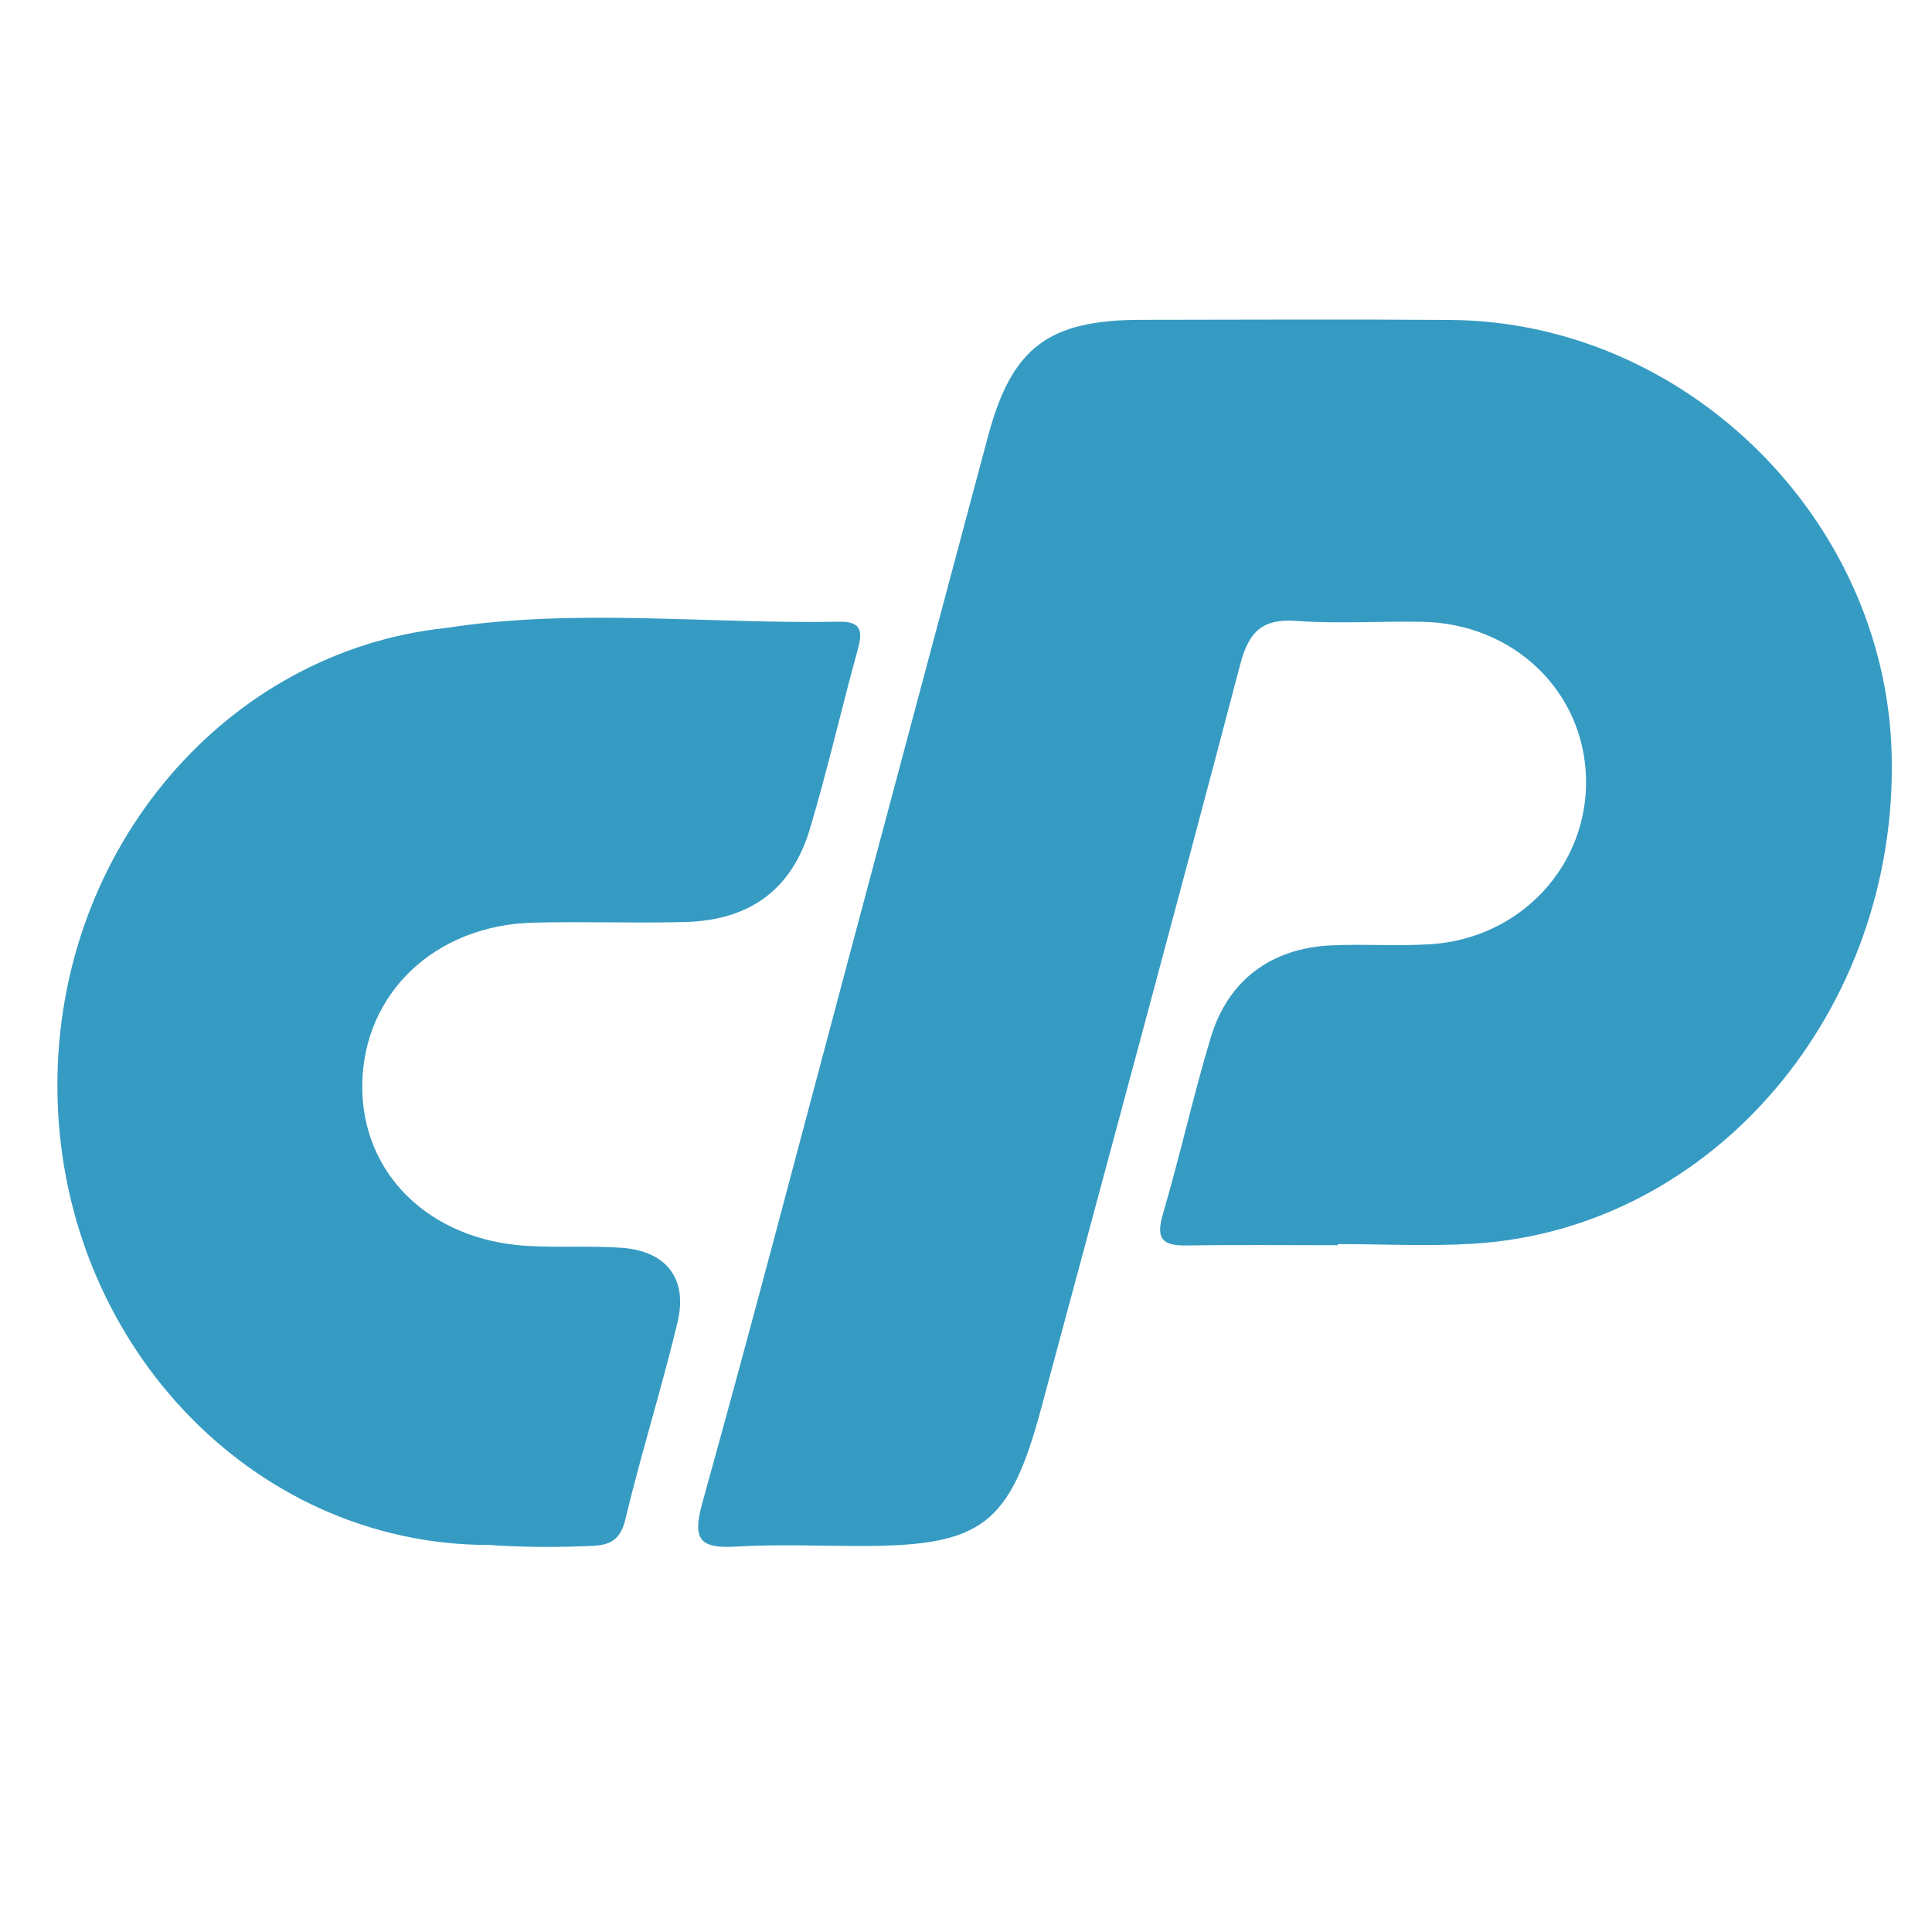 <?xml version="1.0" encoding="utf-8"?>
<!-- Generator: Adobe Illustrator 17.0.0, SVG Export Plug-In . SVG Version: 6.00 Build 0)  -->
<!DOCTYPE svg PUBLIC "-//W3C//DTD SVG 1.1//EN" "http://www.w3.org/Graphics/SVG/1.1/DTD/svg11.dtd">
<svg version="1.1" id="Layer_1" xmlns="http://www.w3.org/2000/svg" xmlns:xlink="http://www.w3.org/1999/xlink" x="0px" y="0px"
	 width="1000px" height="1000px" viewBox="0 0 1000 1000" enable-background="new 0 0 1000 1000" xml:space="preserve">
<path fill="#369BC2" d="M979.096,389.455c-3.556-121.423-106.906-222.927-228.33-223.852c-53.325-0.407-106.656-0.102-159.985-0.061
	c-48.23,0.036-67.093,14.337-79.401,60.346c-23.806,88.987-47.526,177.997-71.284,266.997
	c-25.39,95.113-50.248,190.376-76.625,285.215c-5.331,19.168-0.876,23.474,17.549,22.399c21.619-1.262,43.369-0.296,65.062-0.297
	c62.372-0.002,76.679-11.056,92.881-71.422c34.411-128.21,69.209-256.318,102.925-384.711c4.468-17.014,11.259-23.976,29.215-22.676
	c21.58,1.563,43.365,0.046,65.051,0.449c47.301,0.881,83.747,35.95,84.768,81.137c1.019,45.123-34.035,82.833-80.566,85.762
	c-17.11,1.077-34.363-0.237-51.499,0.592c-30.93,1.496-53.22,18.013-62.148,47.604c-9.125,30.245-15.906,61.193-24.809,91.512
	c-3.637,12.387-0.56,16.378,11.879,16.191c26.206-0.394,52.423-0.119,78.635-0.119c0-0.195,0-0.39,0.001-0.584
	c23.495,0,47.068,1.246,70.473-0.208C886.869,636.025,982.995,522.624,979.096,389.455z"/>
<path fill="#369BC2" d="M434.348,321.789c-67.875,1.284-136.51-7.202-203.503,3.248C117.916,336.933,29.704,438.379,29.704,561.772
	c0,131.393,100.019,237.908,223.398,237.908l-0.011-0.02c15.119,1.08,31.309,1.29,48.714,0.685
	c10.502-0.365,18.61-0.232,21.841-13.76c8.184-34.262,18.846-67.932,27.045-102.189c5.424-22.664-5.874-36.939-29.052-38.552
	c-16.207-1.128-32.563-0.015-48.789-0.971c-50.787-2.988-85.889-37.586-85.338-83.489c0.565-47.164,37.57-82.53,88.513-83.82
	c26.209-0.663,52.461,0.364,78.668-0.333c33.255-0.885,55.097-16.745,64.46-48.033c9.062-30.282,16.064-61.174,24.466-91.661
	C446.168,328.288,447.294,321.544,434.348,321.789z"/>
</svg>
